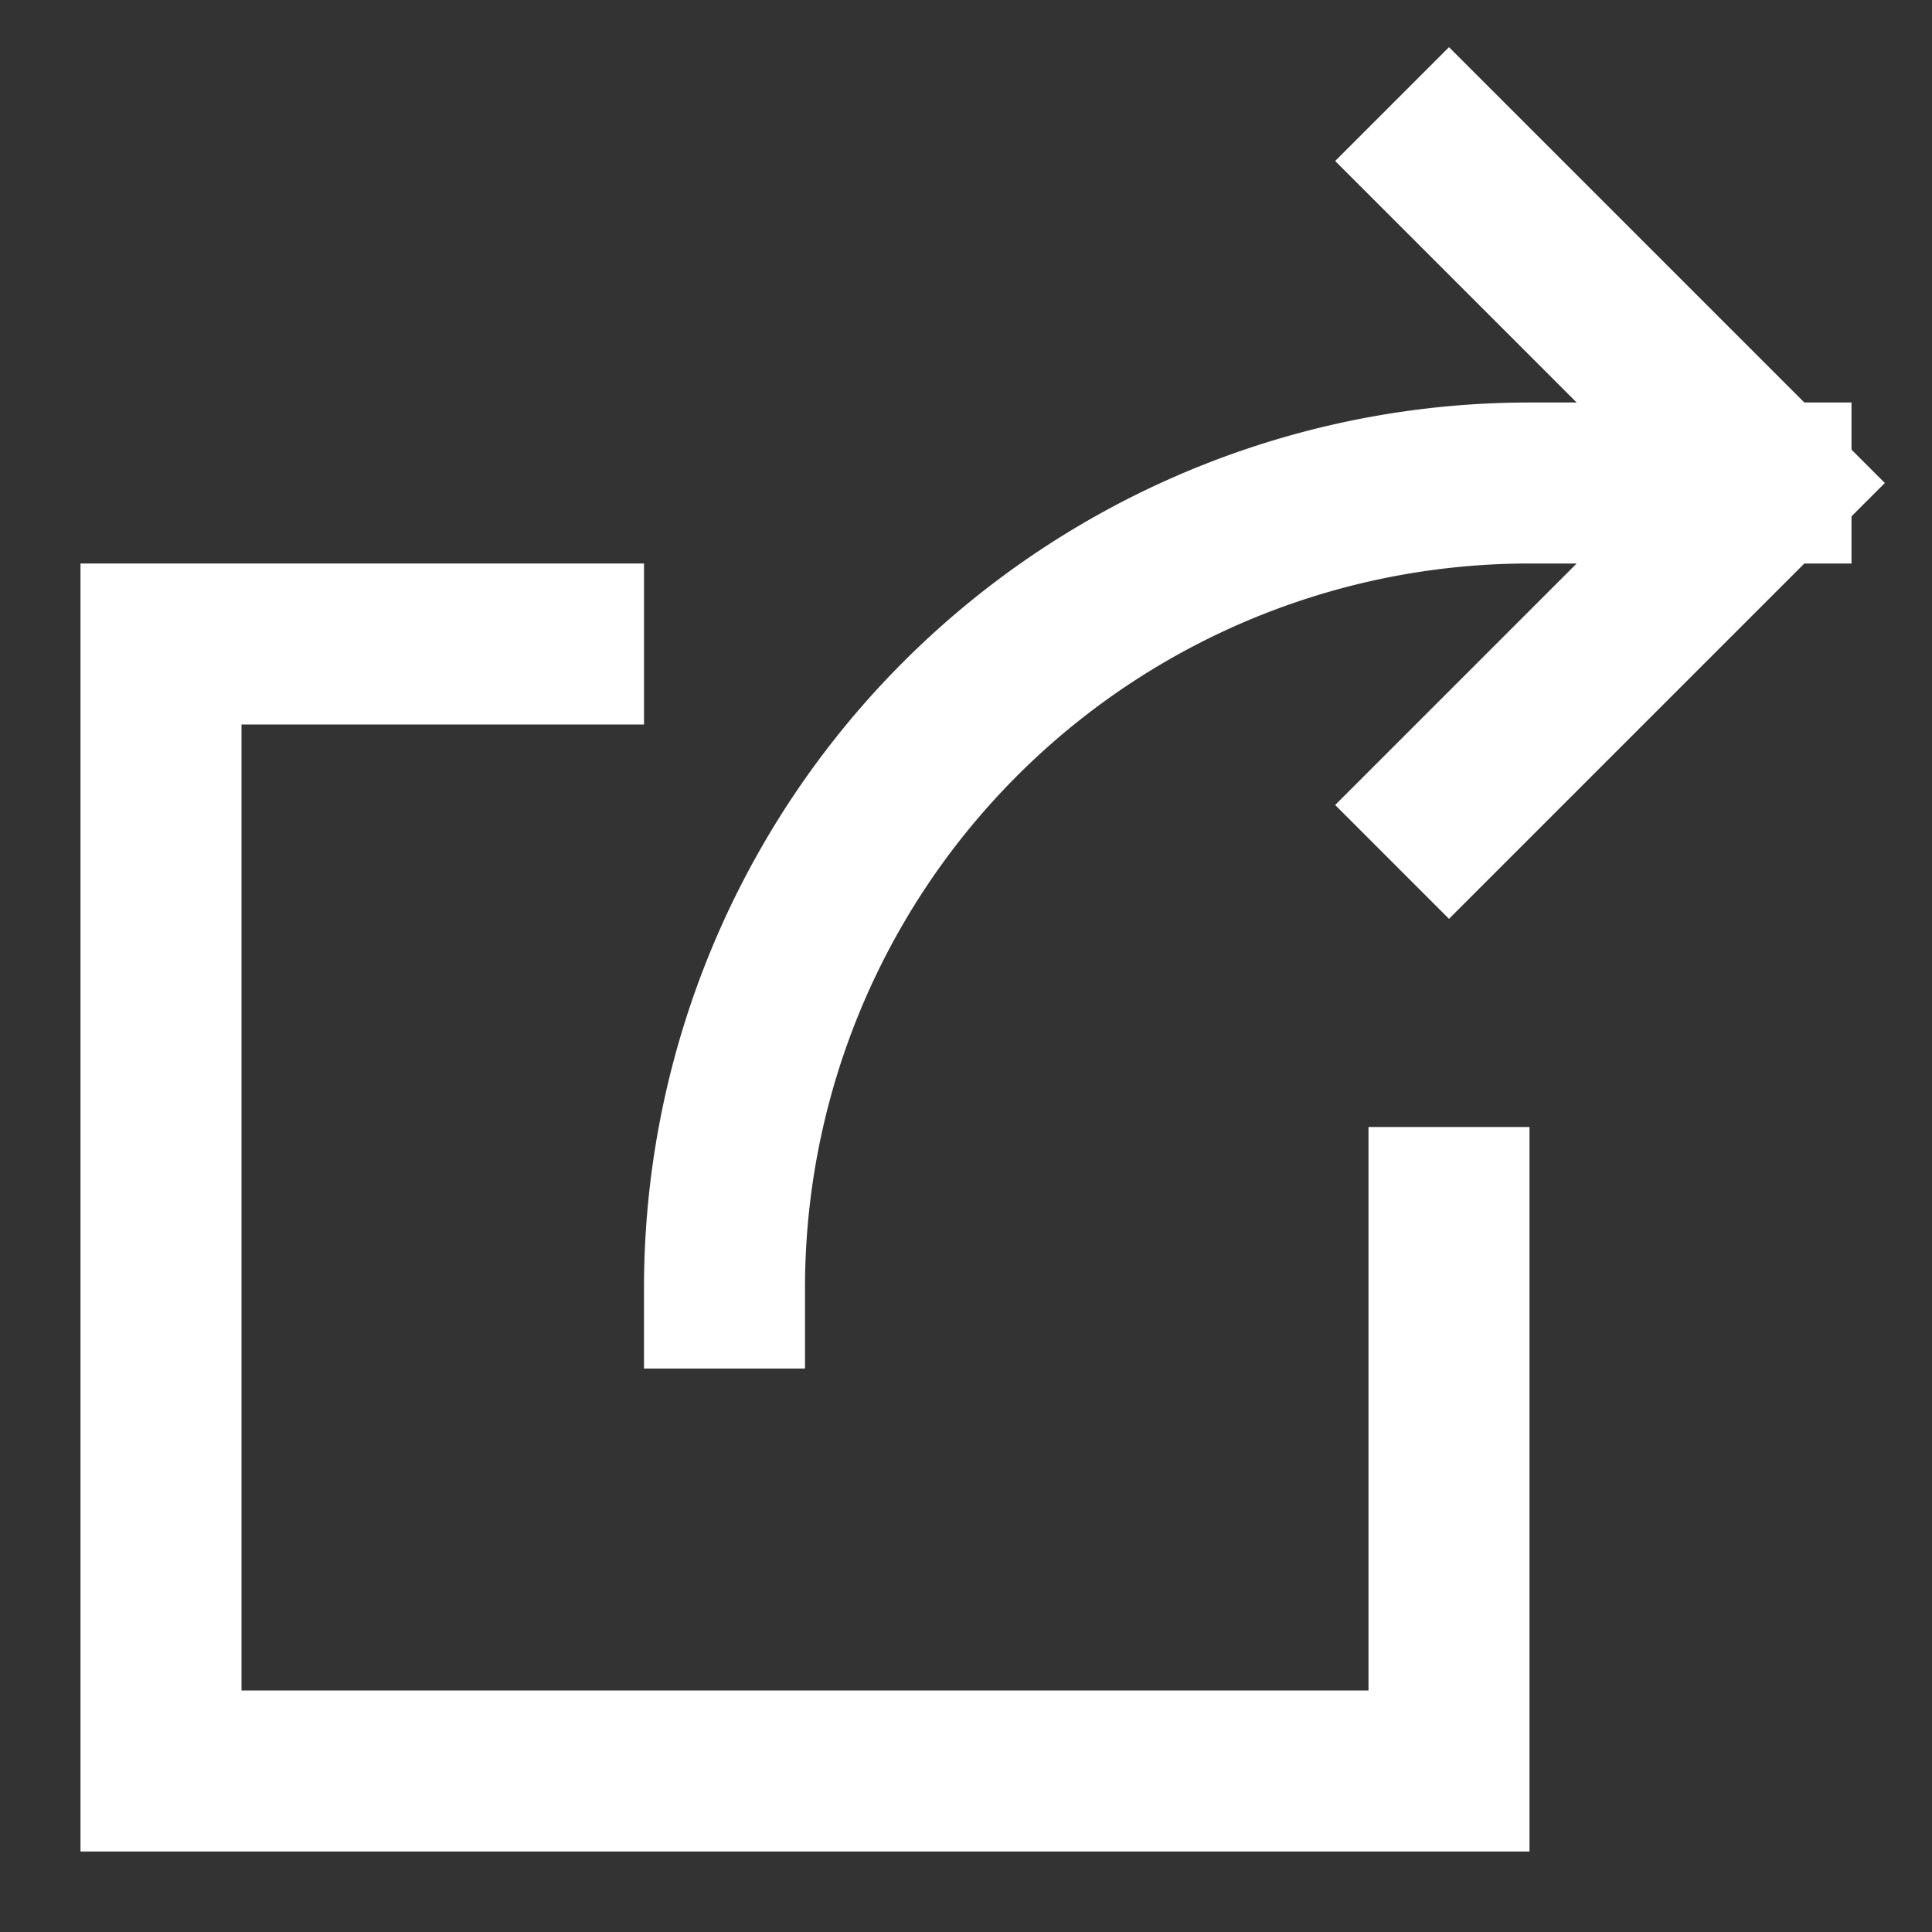 <svg xmlns="http://www.w3.org/2000/svg" width="24" height="24" viewBox="0 0 24 24"><rect x="0" y="0" width="24" height="24" fill="#333333" stroke="none"/><g><rect class="nc-transparent-rect" x="0" y="0" width="24" height="24" rx="0" ry="0" fill="none" stroke="none"></rect><g class="nc-icon-wrapper" stroke-linecap="square" stroke-linejoin="miter" stroke-width="2" fill="#ffffff" stroke="#ffffff" stroke-miterlimit="10"><polyline points="18 15 18 22 2 22 2 8 7 8" fill="none" stroke="#ffffff"></polyline> <path data-cap="butt" data-color="color-2" d="M9,16A10,10,0,0,1,19,6h3" fill="none" stroke-linecap="butt"></path> <polyline data-color="color-2" points="18 10 22 6 18 2" fill="none"></polyline></g></g></svg>